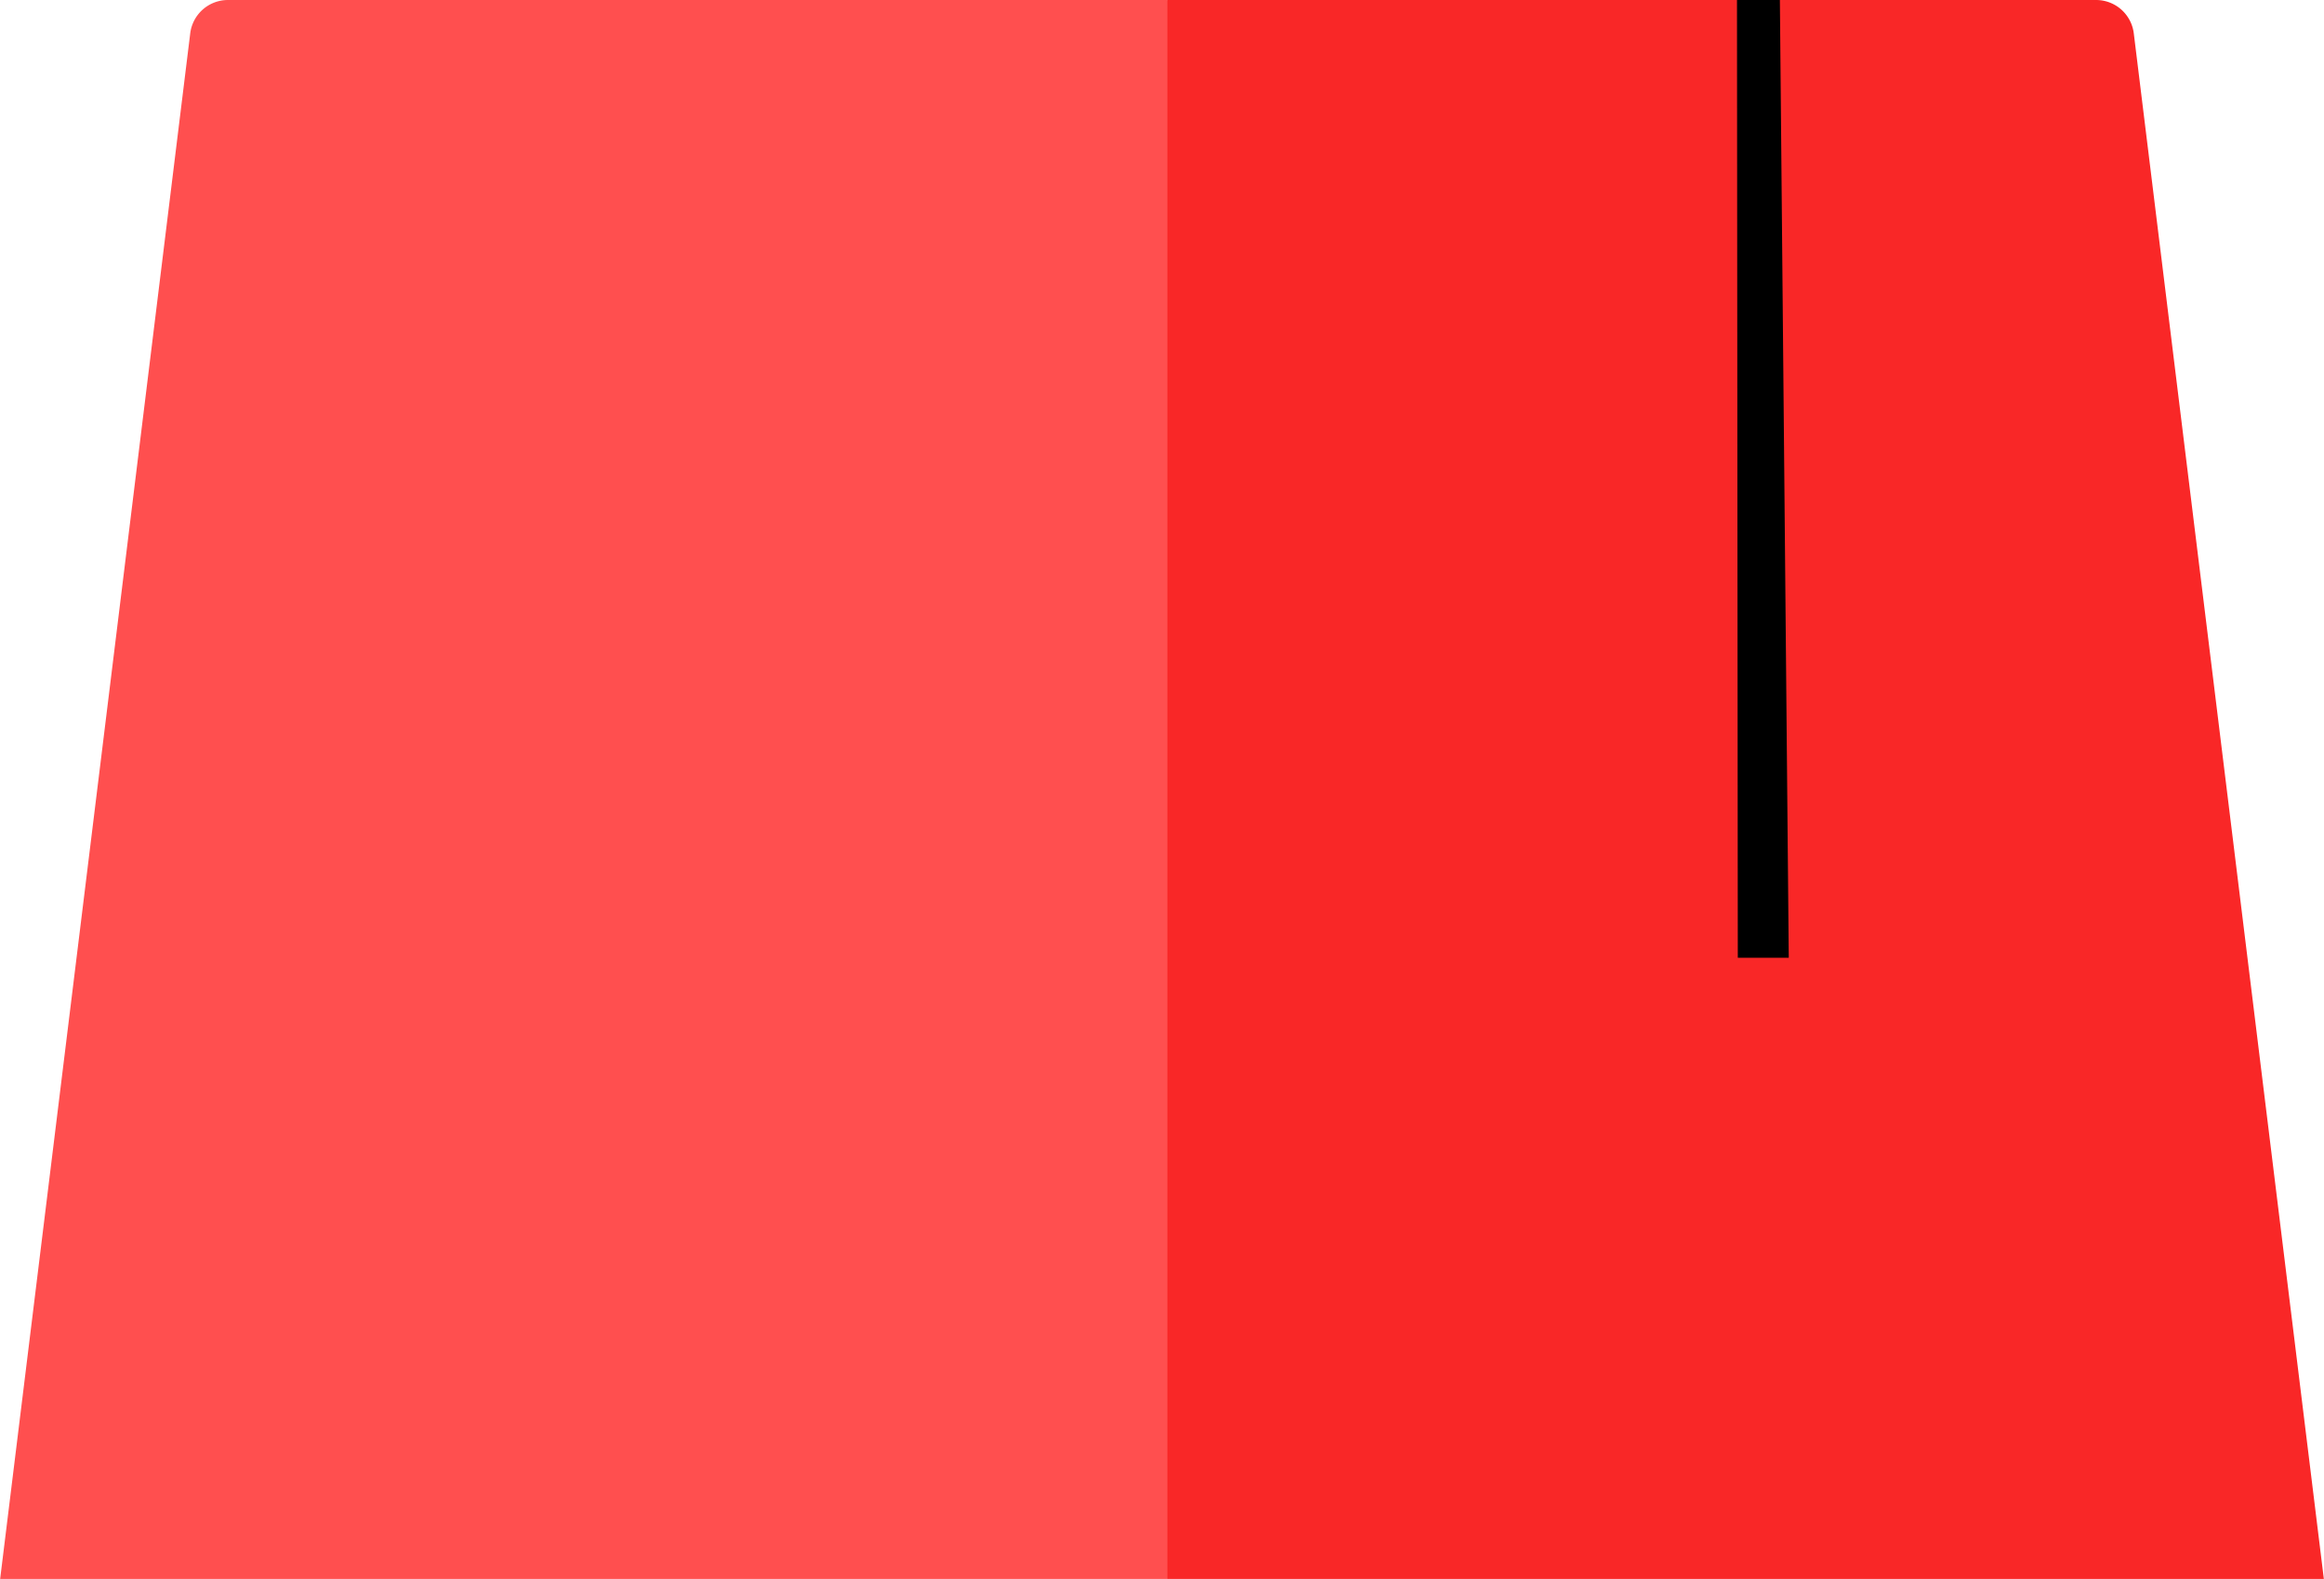 <svg width="2500" height="1699" viewBox="0 0 256 174" xmlns="http://www.w3.org/2000/svg" preserveAspectRatio="xMidYMid"><path d="M128.594 0l1.393 3.076.194 167.825-1.587 3.093H0L20.941 3.674A4.185 4.185 0 0 1 25.095 0h103.5z" fill="#FF4F4F"/><path d="M128.594 0v173.994H256L235.06 3.674A4.185 4.185 0 0 0 230.904 0h-102.31z" fill="#F92727"/><path d="M197.051 105.538h-5.616L191.346 0h4.725z"/></svg>